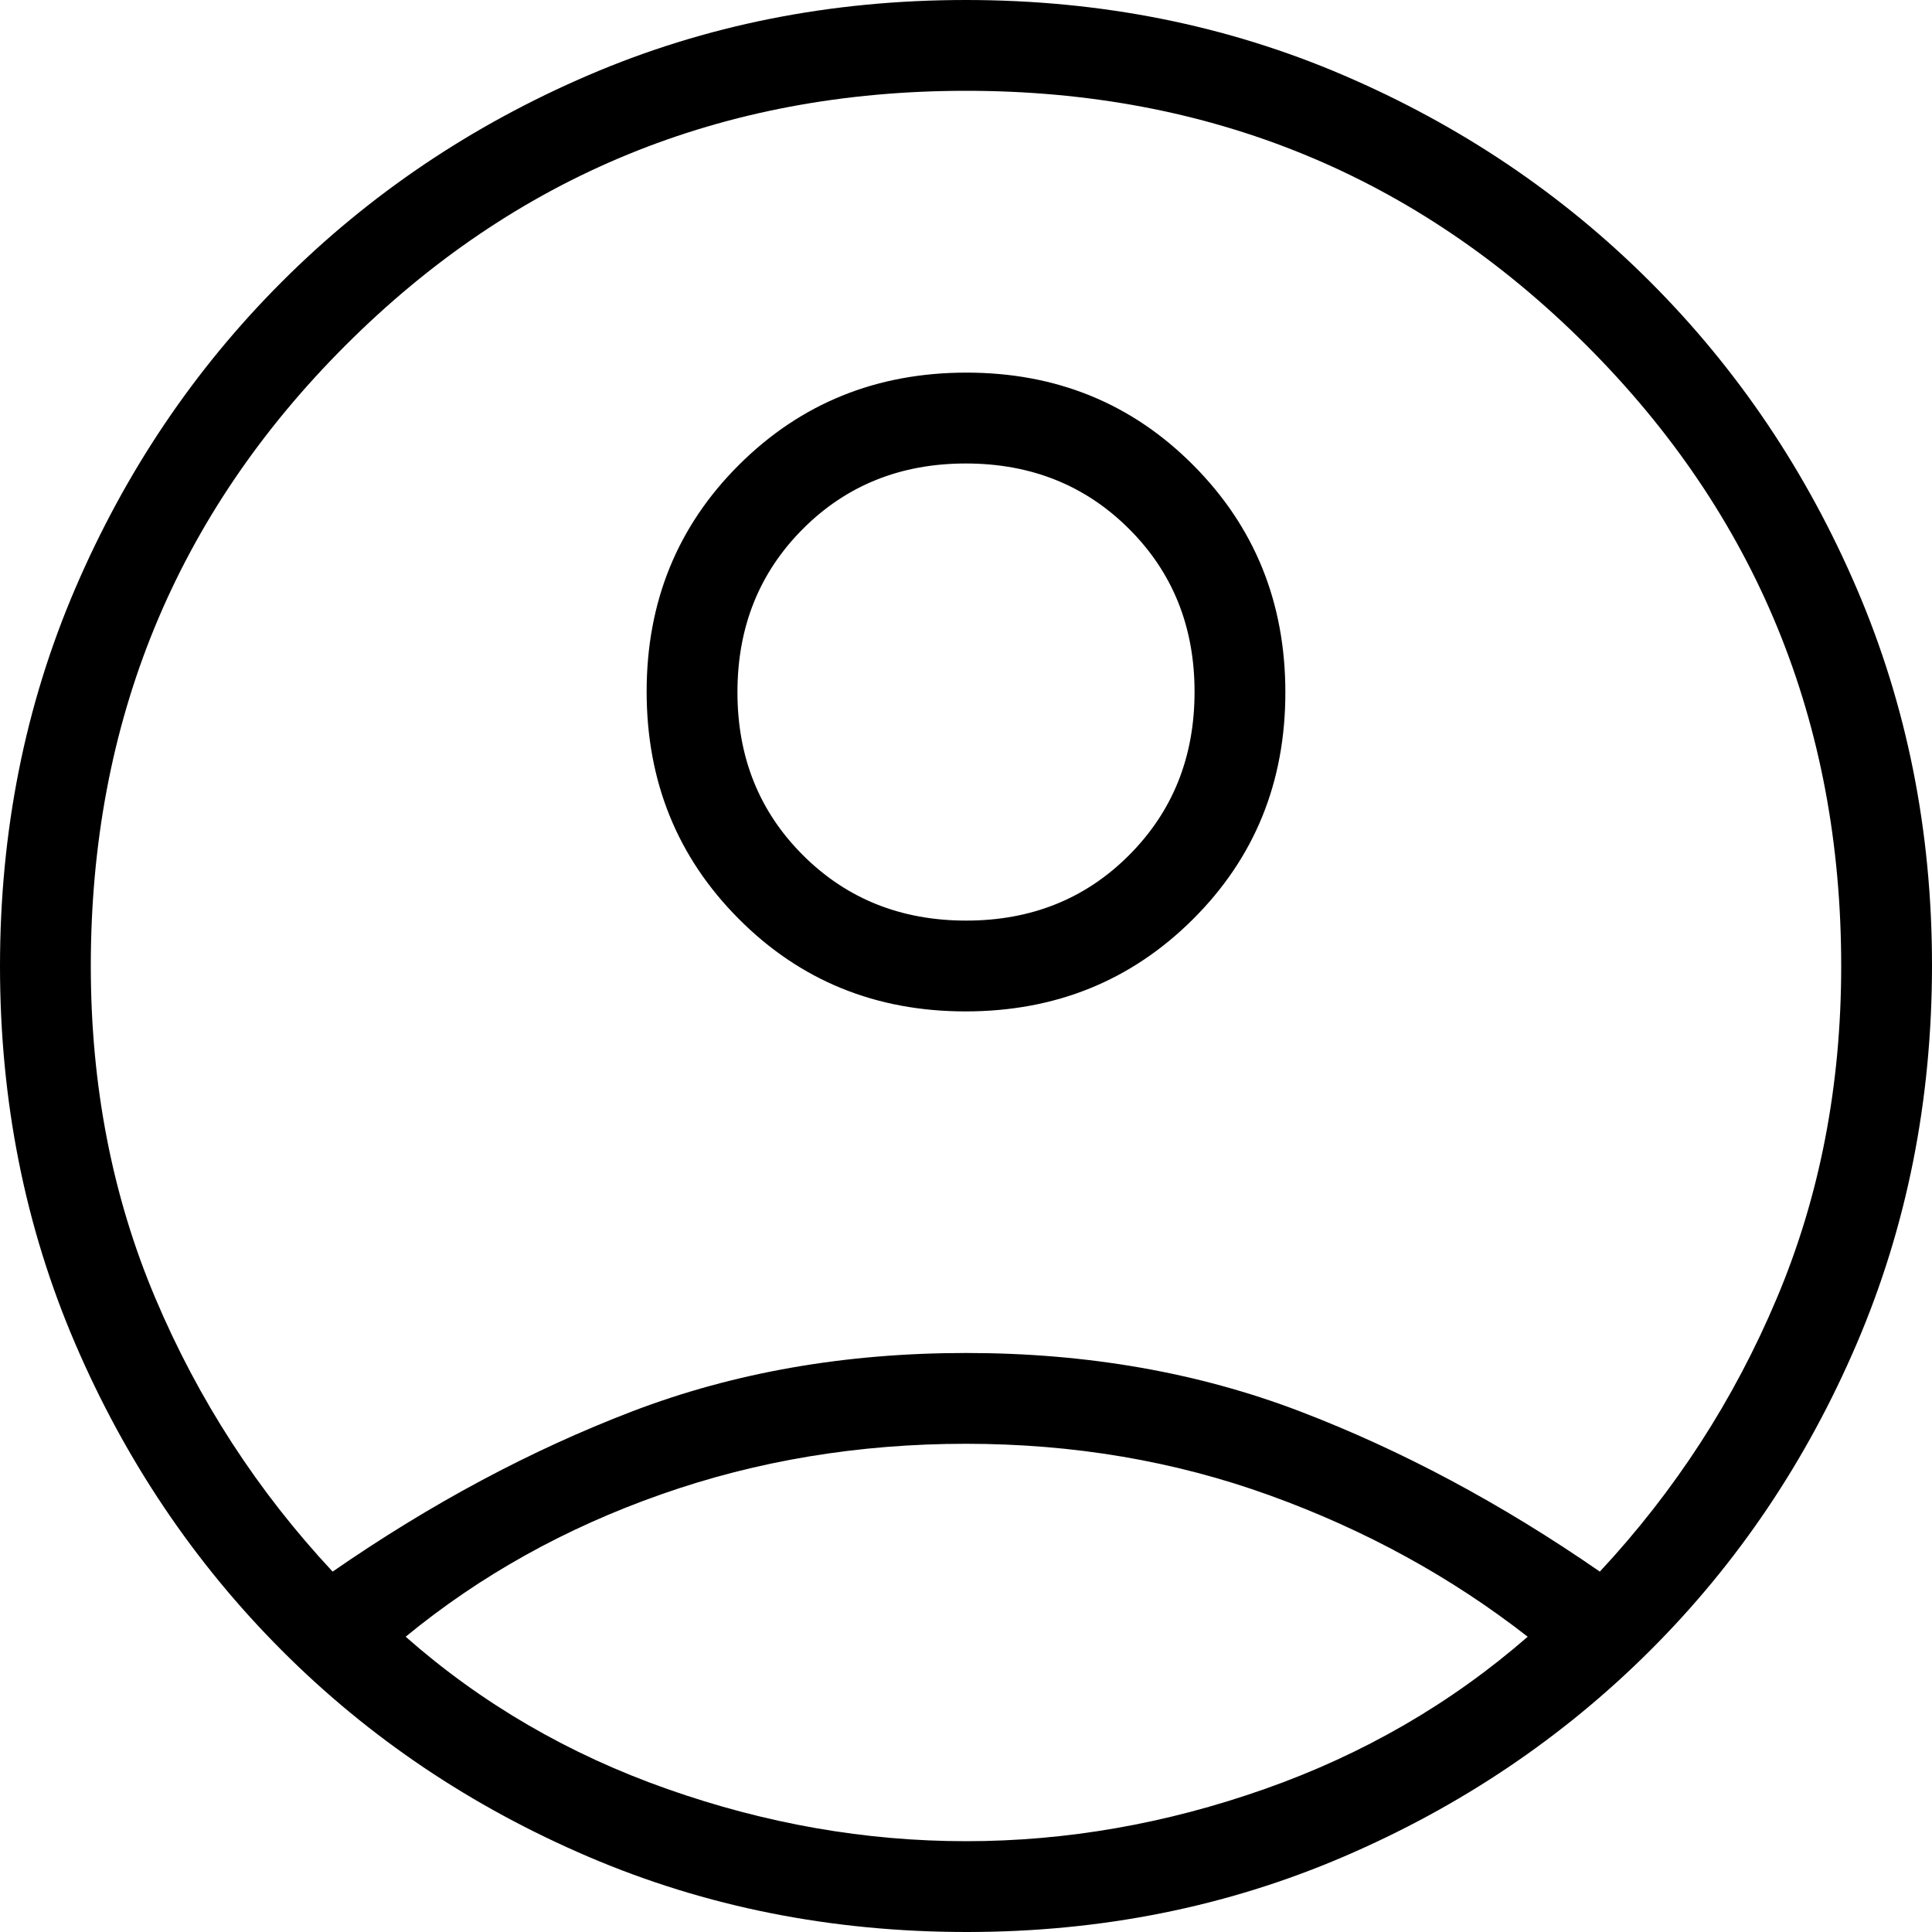 <svg width="30" height="30" viewBox="0 0 30 30" fill="none" xmlns="http://www.w3.org/2000/svg">
    <path d="M5.165 24.404C6.689 23.349 8.241 22.519 9.819 21.915C11.398 21.311 13.125 21.009 15 21.009C16.875 21.009 18.603 21.311 20.184 21.915C21.764 22.519 23.317 23.349 24.842 24.404C26.009 23.152 26.926 21.737 27.591 20.157C28.257 18.578 28.59 16.859 28.59 15C28.59 11.211 27.272 7.999 24.636 5.364C22 2.728 18.788 1.41 15 1.41C11.211 1.41 7.999 2.728 5.364 5.364C2.728 7.999 1.41 11.211 1.41 15C1.41 16.859 1.744 18.578 2.412 20.157C3.08 21.737 3.997 23.152 5.165 24.404ZM14.993 15.705C13.598 15.705 12.424 15.226 11.471 14.268C10.517 13.311 10.041 12.134 10.041 10.739C10.041 9.344 10.519 8.17 11.477 7.216C12.435 6.263 13.611 5.786 15.007 5.786C16.402 5.786 17.576 6.265 18.529 7.223C19.483 8.181 19.959 9.357 19.959 10.752C19.959 12.148 19.481 13.322 18.523 14.275C17.565 15.229 16.389 15.705 14.993 15.705ZM15.013 30C12.917 30 10.958 29.611 9.138 28.832C7.317 28.053 5.728 26.984 4.372 25.624C3.015 24.264 1.947 22.678 1.168 20.864C0.389 19.051 0 17.097 0 15.003C0 12.909 0.389 10.954 1.168 9.139C1.947 7.323 3.016 5.736 4.376 4.376C5.736 3.016 7.322 1.947 9.136 1.168C10.949 0.389 12.903 0 14.997 0C17.091 0 19.046 0.389 20.861 1.168C22.677 1.947 24.264 3.016 25.624 4.376C26.984 5.736 28.053 7.324 28.832 9.14C29.611 10.956 30 12.905 30 14.987C30 17.083 29.611 19.042 28.832 20.863C28.053 22.683 26.984 24.272 25.624 25.628C24.264 26.985 22.676 28.053 20.86 28.832C19.044 29.611 17.095 30 15.013 30ZM15 28.59C16.559 28.59 18.105 28.32 19.637 27.78C21.169 27.241 22.531 26.452 23.722 25.415C22.531 24.486 21.196 23.755 19.719 23.221C18.242 22.686 16.669 22.419 15 22.419C13.331 22.419 11.753 22.681 10.265 23.205C8.777 23.728 7.455 24.465 6.299 25.415C7.476 26.452 8.831 27.241 10.363 27.78C11.895 28.32 13.441 28.59 15 28.59ZM15.003 14.295C16.014 14.295 16.858 13.956 17.534 13.277C18.211 12.598 18.549 11.754 18.549 10.743C18.549 9.732 18.21 8.888 17.531 8.212C16.853 7.535 16.008 7.197 14.997 7.197C13.986 7.197 13.142 7.536 12.466 8.214C11.789 8.893 11.451 9.738 11.451 10.749C11.451 11.759 11.79 12.603 12.469 13.28C13.147 13.957 13.992 14.295 15.003 14.295Z" fill="black"/>
</svg>
